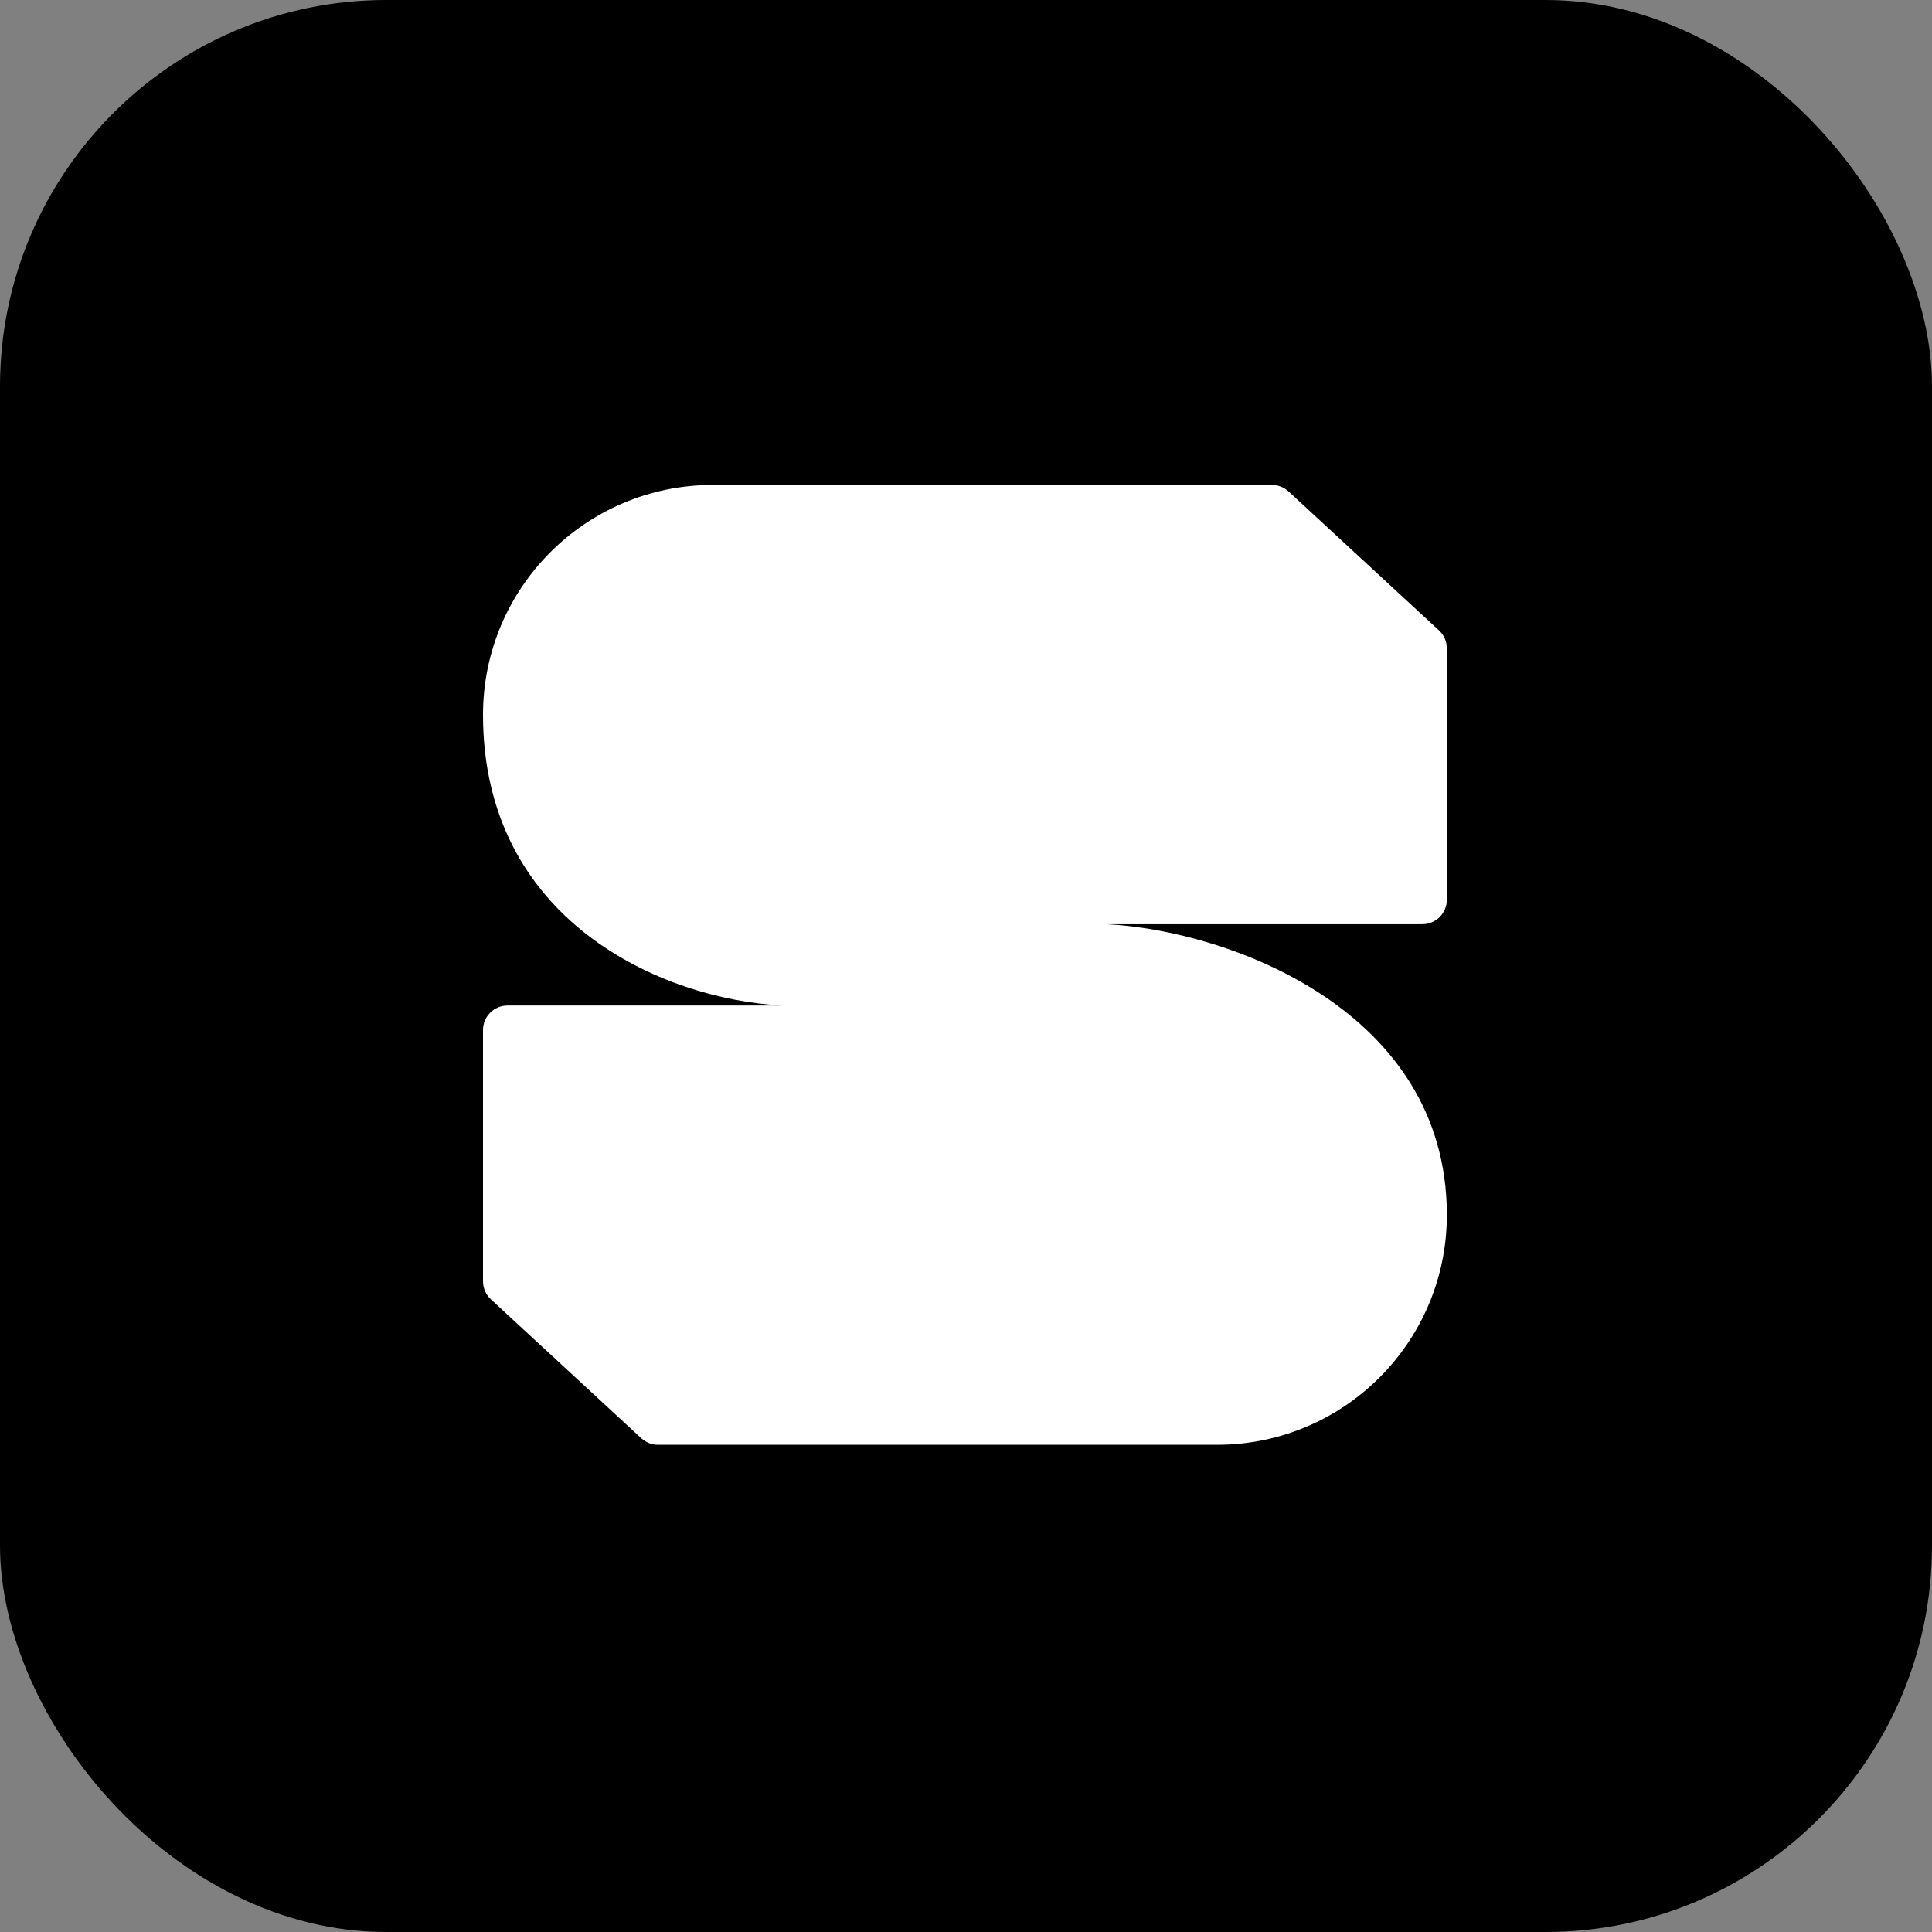 <svg xmlns="http://www.w3.org/2000/svg" version="1.1" xmlns:xlink="http://www.w3.org/1999/xlink" width="1000" height="1000"><rect width="100%" height="100%" fill="#808080" stroke="none"/><g clip-path="url(#SvgjsClipPath1342)"><rect width="1000" height="1000" fill="#000000"></rect><g transform="matrix(2.008,0,0,2.008,250,251.004)"><svg xmlns="http://www.w3.org/2000/svg" version="1.1" xmlns:xlink="http://www.w3.org/1999/xlink" width="249" height="248"><svg width="249" height="248" viewBox="0 0 249 248" fill="none" xmlns="http://www.w3.org/2000/svg">
<path d="M203.359 0C204.947 0 206.477 0.598 207.644 1.676L246.423 37.495C247.717 38.69 248.453 40.372 248.453 42.134V106.911C248.453 110.399 245.626 113.226 242.138 113.226H160.778C192.036 114.858 248.453 135.247 248.453 188.176C248.453 220.896 221.93 247.421 189.212 247.421H45.094C43.506 247.421 41.976 246.822 40.809 245.745L2.03 209.926C0.736 208.73 0 207.049 0 205.287V140.509C0 137.022 2.827 134.194 6.315 134.194H77.151C45.892 132.563 0 112.174 0 59.245C0 26.525 26.523 0 59.241 0H203.359Z" fill="white"></path>
</svg></svg></g></g><defs><clipPath id="SvgjsClipPath1342"><rect width="1000" height="1000" x="0" y="0" rx="200" ry="200"></rect></clipPath></defs></svg>